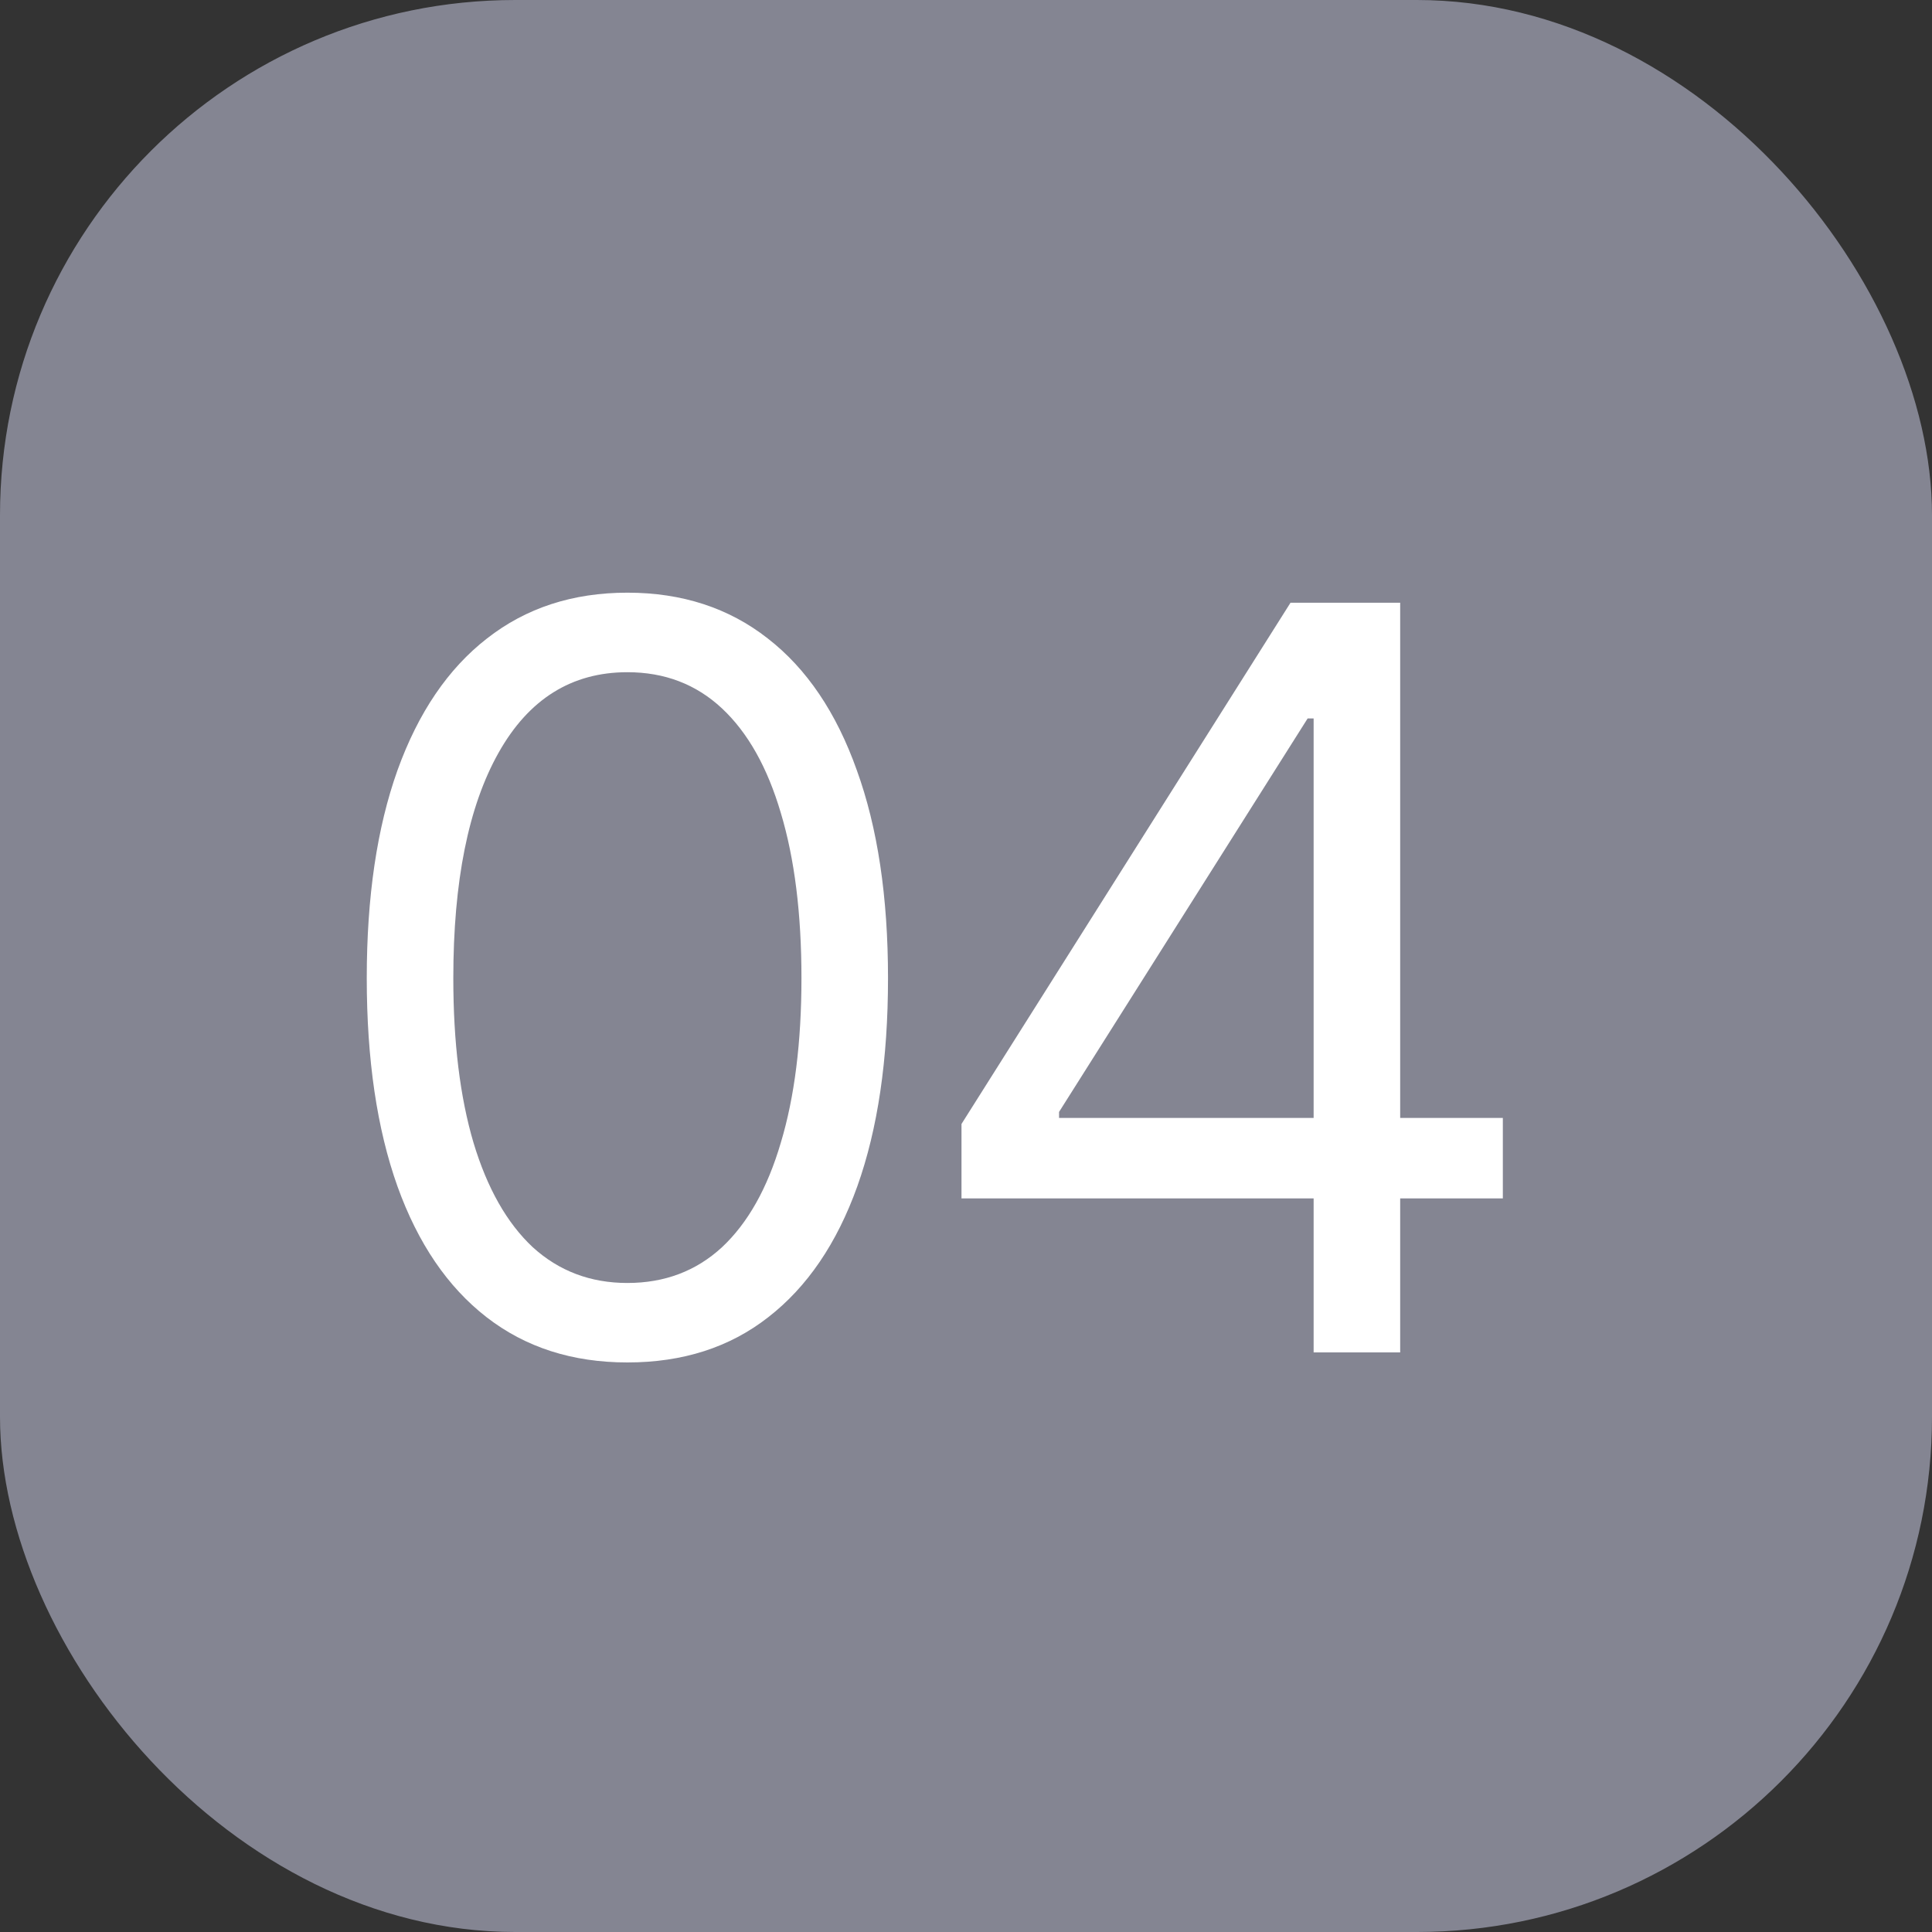 <?xml version="1.0" encoding="UTF-8"?> <svg xmlns="http://www.w3.org/2000/svg" width="30" height="30" viewBox="0 0 30 30" fill="none"><rect x="0" y="0" width="30" height="30" fill="#333333" stroke="none"/><rect width="30" height="30" rx="8" fill="#848592"></rect><path d="M9.742 21.156C8.888 21.156 8.159 20.922 7.555 20.453C6.951 19.984 6.49 19.307 6.172 18.422C5.854 17.531 5.695 16.453 5.695 15.188C5.695 13.927 5.854 12.852 6.172 11.961C6.495 11.065 6.958 10.383 7.562 9.914C8.167 9.44 8.893 9.203 9.742 9.203C10.591 9.203 11.318 9.44 11.922 9.914C12.526 10.383 12.987 11.065 13.305 11.961C13.628 12.852 13.789 13.927 13.789 15.188C13.789 16.453 13.63 17.531 13.312 18.422C12.995 19.307 12.534 19.984 11.93 20.453C11.331 20.922 10.602 21.156 9.742 21.156ZM9.742 19.922C10.32 19.922 10.81 19.737 11.211 19.367C11.612 18.992 11.917 18.451 12.125 17.742C12.338 17.034 12.445 16.182 12.445 15.188C12.445 14.188 12.338 13.333 12.125 12.625C11.917 11.917 11.612 11.375 11.211 11C10.81 10.625 10.32 10.438 9.742 10.438C8.878 10.438 8.211 10.854 7.742 11.688C7.273 12.521 7.039 13.688 7.039 15.188C7.039 16.182 7.143 17.034 7.352 17.742C7.565 18.451 7.872 18.992 8.273 19.367C8.68 19.737 9.169 19.922 9.742 19.922ZM14.93 18.609V17.453L20.039 9.359H20.883V11.156H20.305L16.445 17.266V17.359H23.336V18.609H14.93ZM20.398 21V18.266V17.719V9.359H21.742V21H20.398Z" fill="white"></path></svg> 